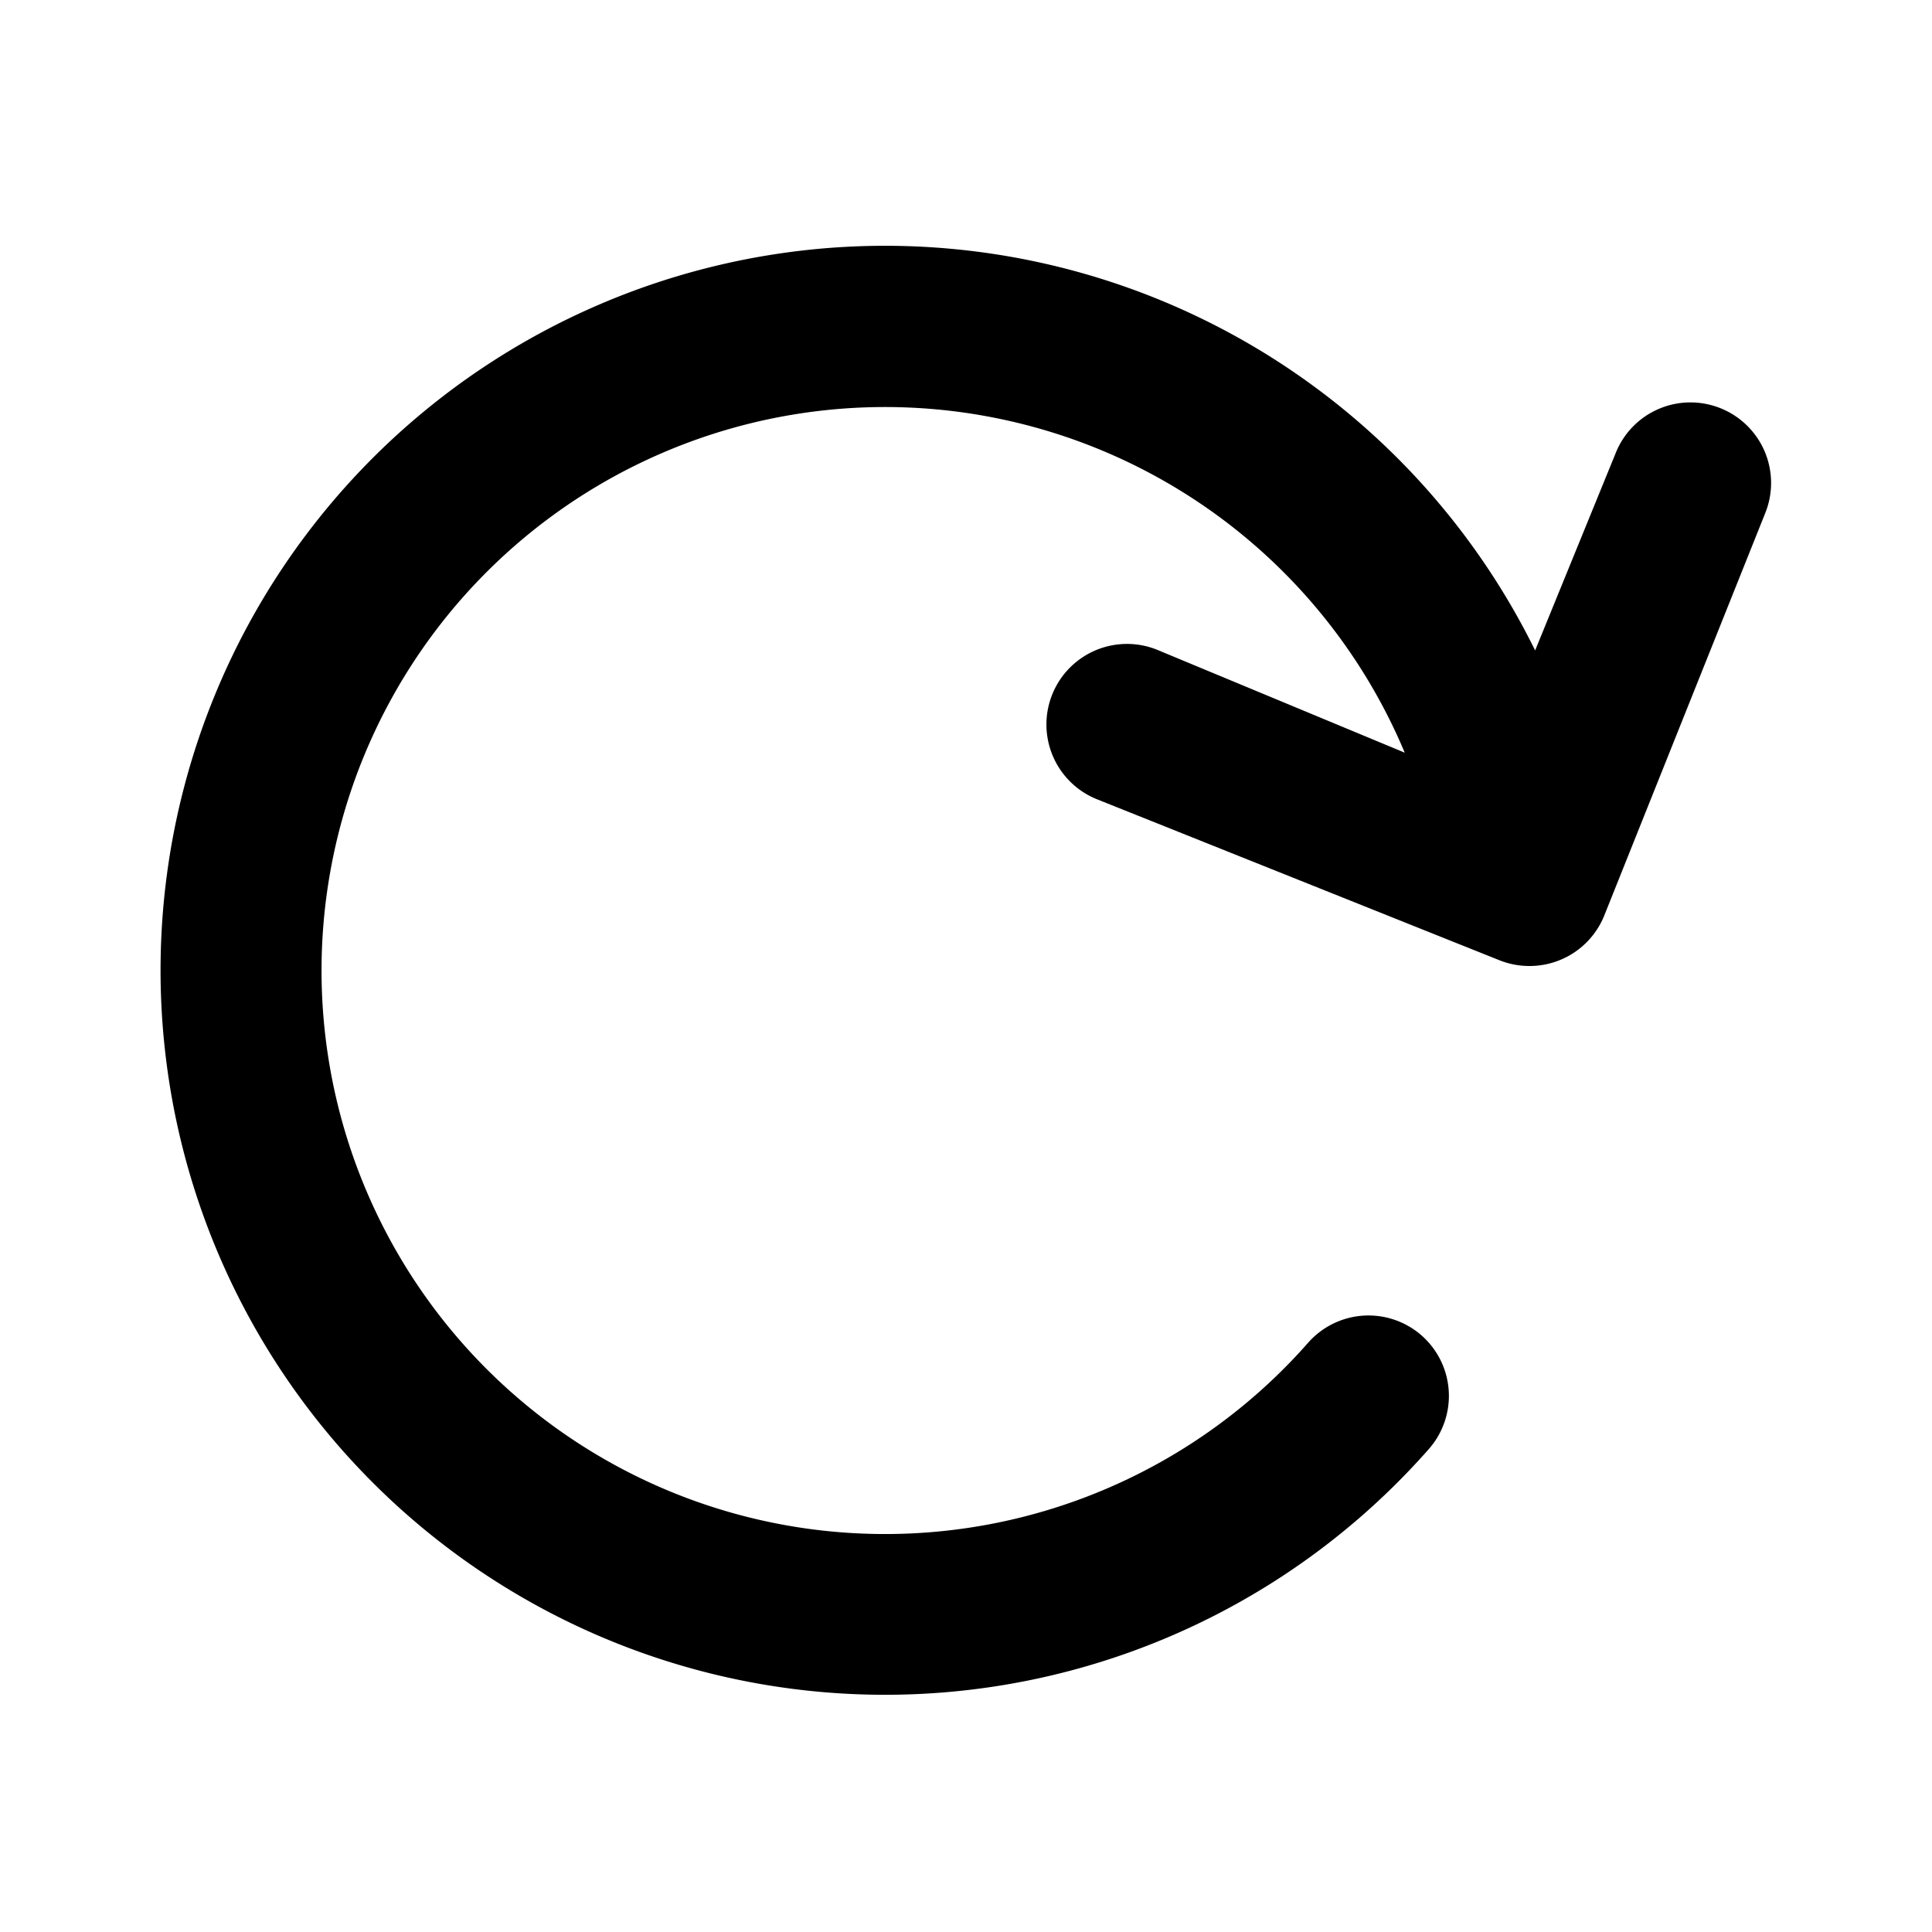 <?xml version="1.0" encoding="utf-8"?><!-- Скачано с сайта svg4.ru / Downloaded from svg4.ru -->
<svg fill="#000000" width="800px" height="800px" viewBox="0 0 24 24" id="rotate-right" data-name="Flat Color" xmlns="http://www.w3.org/2000/svg" class="icon flat-color"><path id="primary" d="M21.37,5.07a1,1,0,0,0-1.3.56l-1,2.45A9,9,0,1,0,17.75,18a1,1,0,0,0-.09-1.41,1,1,0,0,0-1.41.09,7,7,0,1,1,1.2-7.33L14.37,8.07a1,1,0,1,0-.74,1.86l5,2A1,1,0,0,0,19,12a1,1,0,0,0,.93-.63l2-5A1,1,0,0,0,21.37,5.07Z" style="fill: rgb(0, 0, 0);"></path></svg>